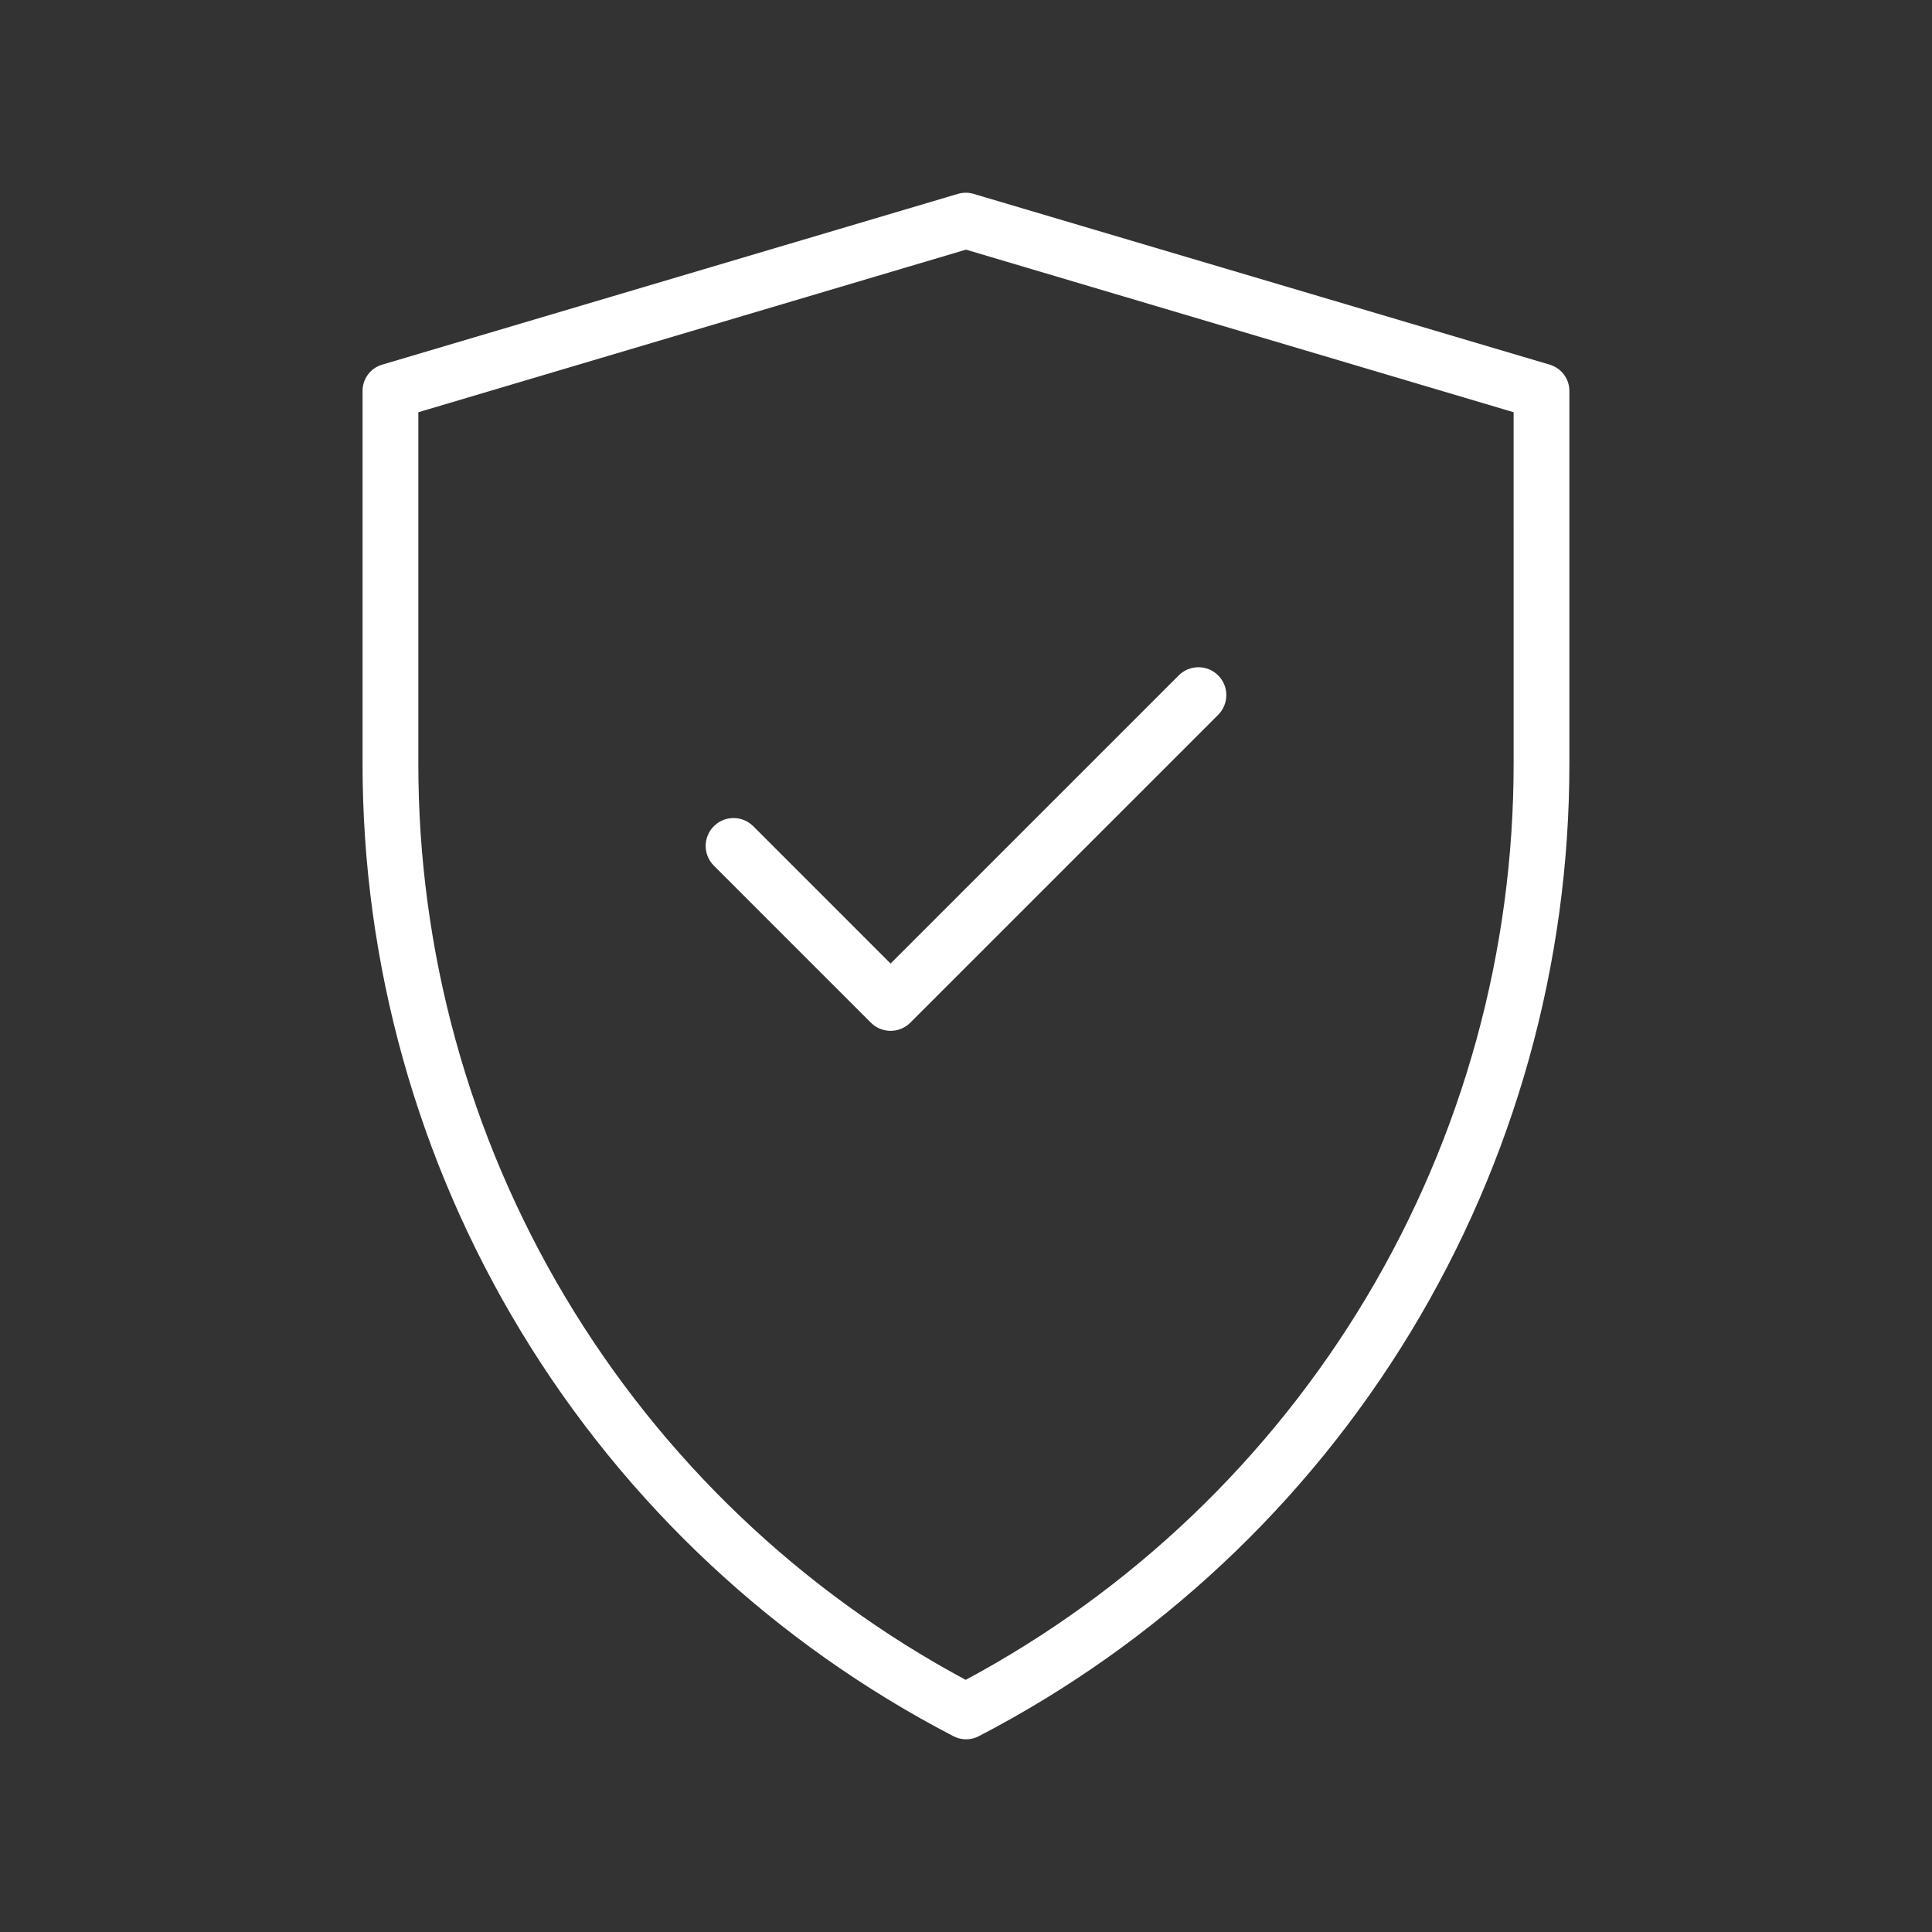 <svg id="svg" fill="#ffffff" stroke="#ffffff" width="200" height="200" version="1.1" viewBox="144 144 512 512" xmlns="http://www.w3.org/2000/svg">
    <rect x="144" y="144" width="512" height="512" fill="#333333" stroke="none"/>
    <g id="IconSvg_bgCarrier" stroke-width="0"></g>
    <g id="IconSvg_tracerCarrier" stroke-linecap="round" stroke-linejoin="round" stroke="#CCCCCC" stroke-width="0">
      <g xmlns="http://www.w3.org/2000/svg">
  <path d="m554.62 241.14-152.75-45.281c-1.266-0.379-2.609-0.379-3.875 0l-152.65 45.281c-2.887 0.887-4.836 3.586-4.762 6.606v98.406c-0.066 53.129 14.48 105.25 42.051 150.67 27.57 45.418 67.098 82.375 114.26 106.84 0.965 0.508 2.043 0.773 3.133 0.773 1.098 0 2.176-0.266 3.148-0.773 47.141-24.48 86.645-61.445 114.2-106.86 27.555-45.414 42.09-97.527 42.027-150.64v-98.406c0.066-3.023-1.887-5.723-4.781-6.606zm-8.992 105.01c0.062 49.996-13.457 99.07-39.121 141.98-25.668 42.906-62.508 78.031-106.59 101.62-44.047-23.613-80.855-58.75-106.49-101.66-25.637-42.902-39.137-91.965-39.062-141.95v-93.266l145.63-43.238 145.63 43.238z"></path>
  <path d="m343.27 363.31c-2.691-2.691-7.055-2.691-9.742 0-2.691 2.688-2.691 7.051 0 9.738l41.617 41.617v0.004c1.289 1.289 3.043 2.016 4.871 2.016 1.824 0 3.578-0.727 4.871-2.016l81.586-81.586c2.688-2.691 2.688-7.055 0-9.742-2.691-2.691-7.051-2.691-9.742 0l-76.719 76.715z"></path>
 </g>

      </g>
     <g id="IconSvg_iconCarrier">
      <g xmlns="http://www.w3.org/2000/svg">
  <path d="m554.62 241.14-152.75-45.281c-1.266-0.379-2.609-0.379-3.875 0l-152.65 45.281c-2.887 0.887-4.836 3.586-4.762 6.606v98.406c-0.066 53.129 14.48 105.25 42.051 150.67 27.57 45.418 67.098 82.375 114.26 106.84 0.965 0.508 2.043 0.773 3.133 0.773 1.098 0 2.176-0.266 3.148-0.773 47.141-24.48 86.645-61.445 114.2-106.86 27.555-45.414 42.09-97.527 42.027-150.64v-98.406c0.066-3.023-1.887-5.723-4.781-6.606zm-8.992 105.01c0.062 49.996-13.457 99.07-39.121 141.98-25.668 42.906-62.508 78.031-106.59 101.62-44.047-23.613-80.855-58.75-106.49-101.66-25.637-42.902-39.137-91.965-39.062-141.95v-93.266l145.63-43.238 145.63 43.238z"></path>
  <path d="m343.27 363.31c-2.691-2.691-7.055-2.691-9.742 0-2.691 2.688-2.691 7.051 0 9.738l41.617 41.617v0.004c1.289 1.289 3.043 2.016 4.871 2.016 1.824 0 3.578-0.727 4.871-2.016l81.586-81.586c2.688-2.691 2.688-7.055 0-9.742-2.691-2.691-7.051-2.691-9.742 0l-76.719 76.715z"></path>
 </g>

      </g>
      </svg>